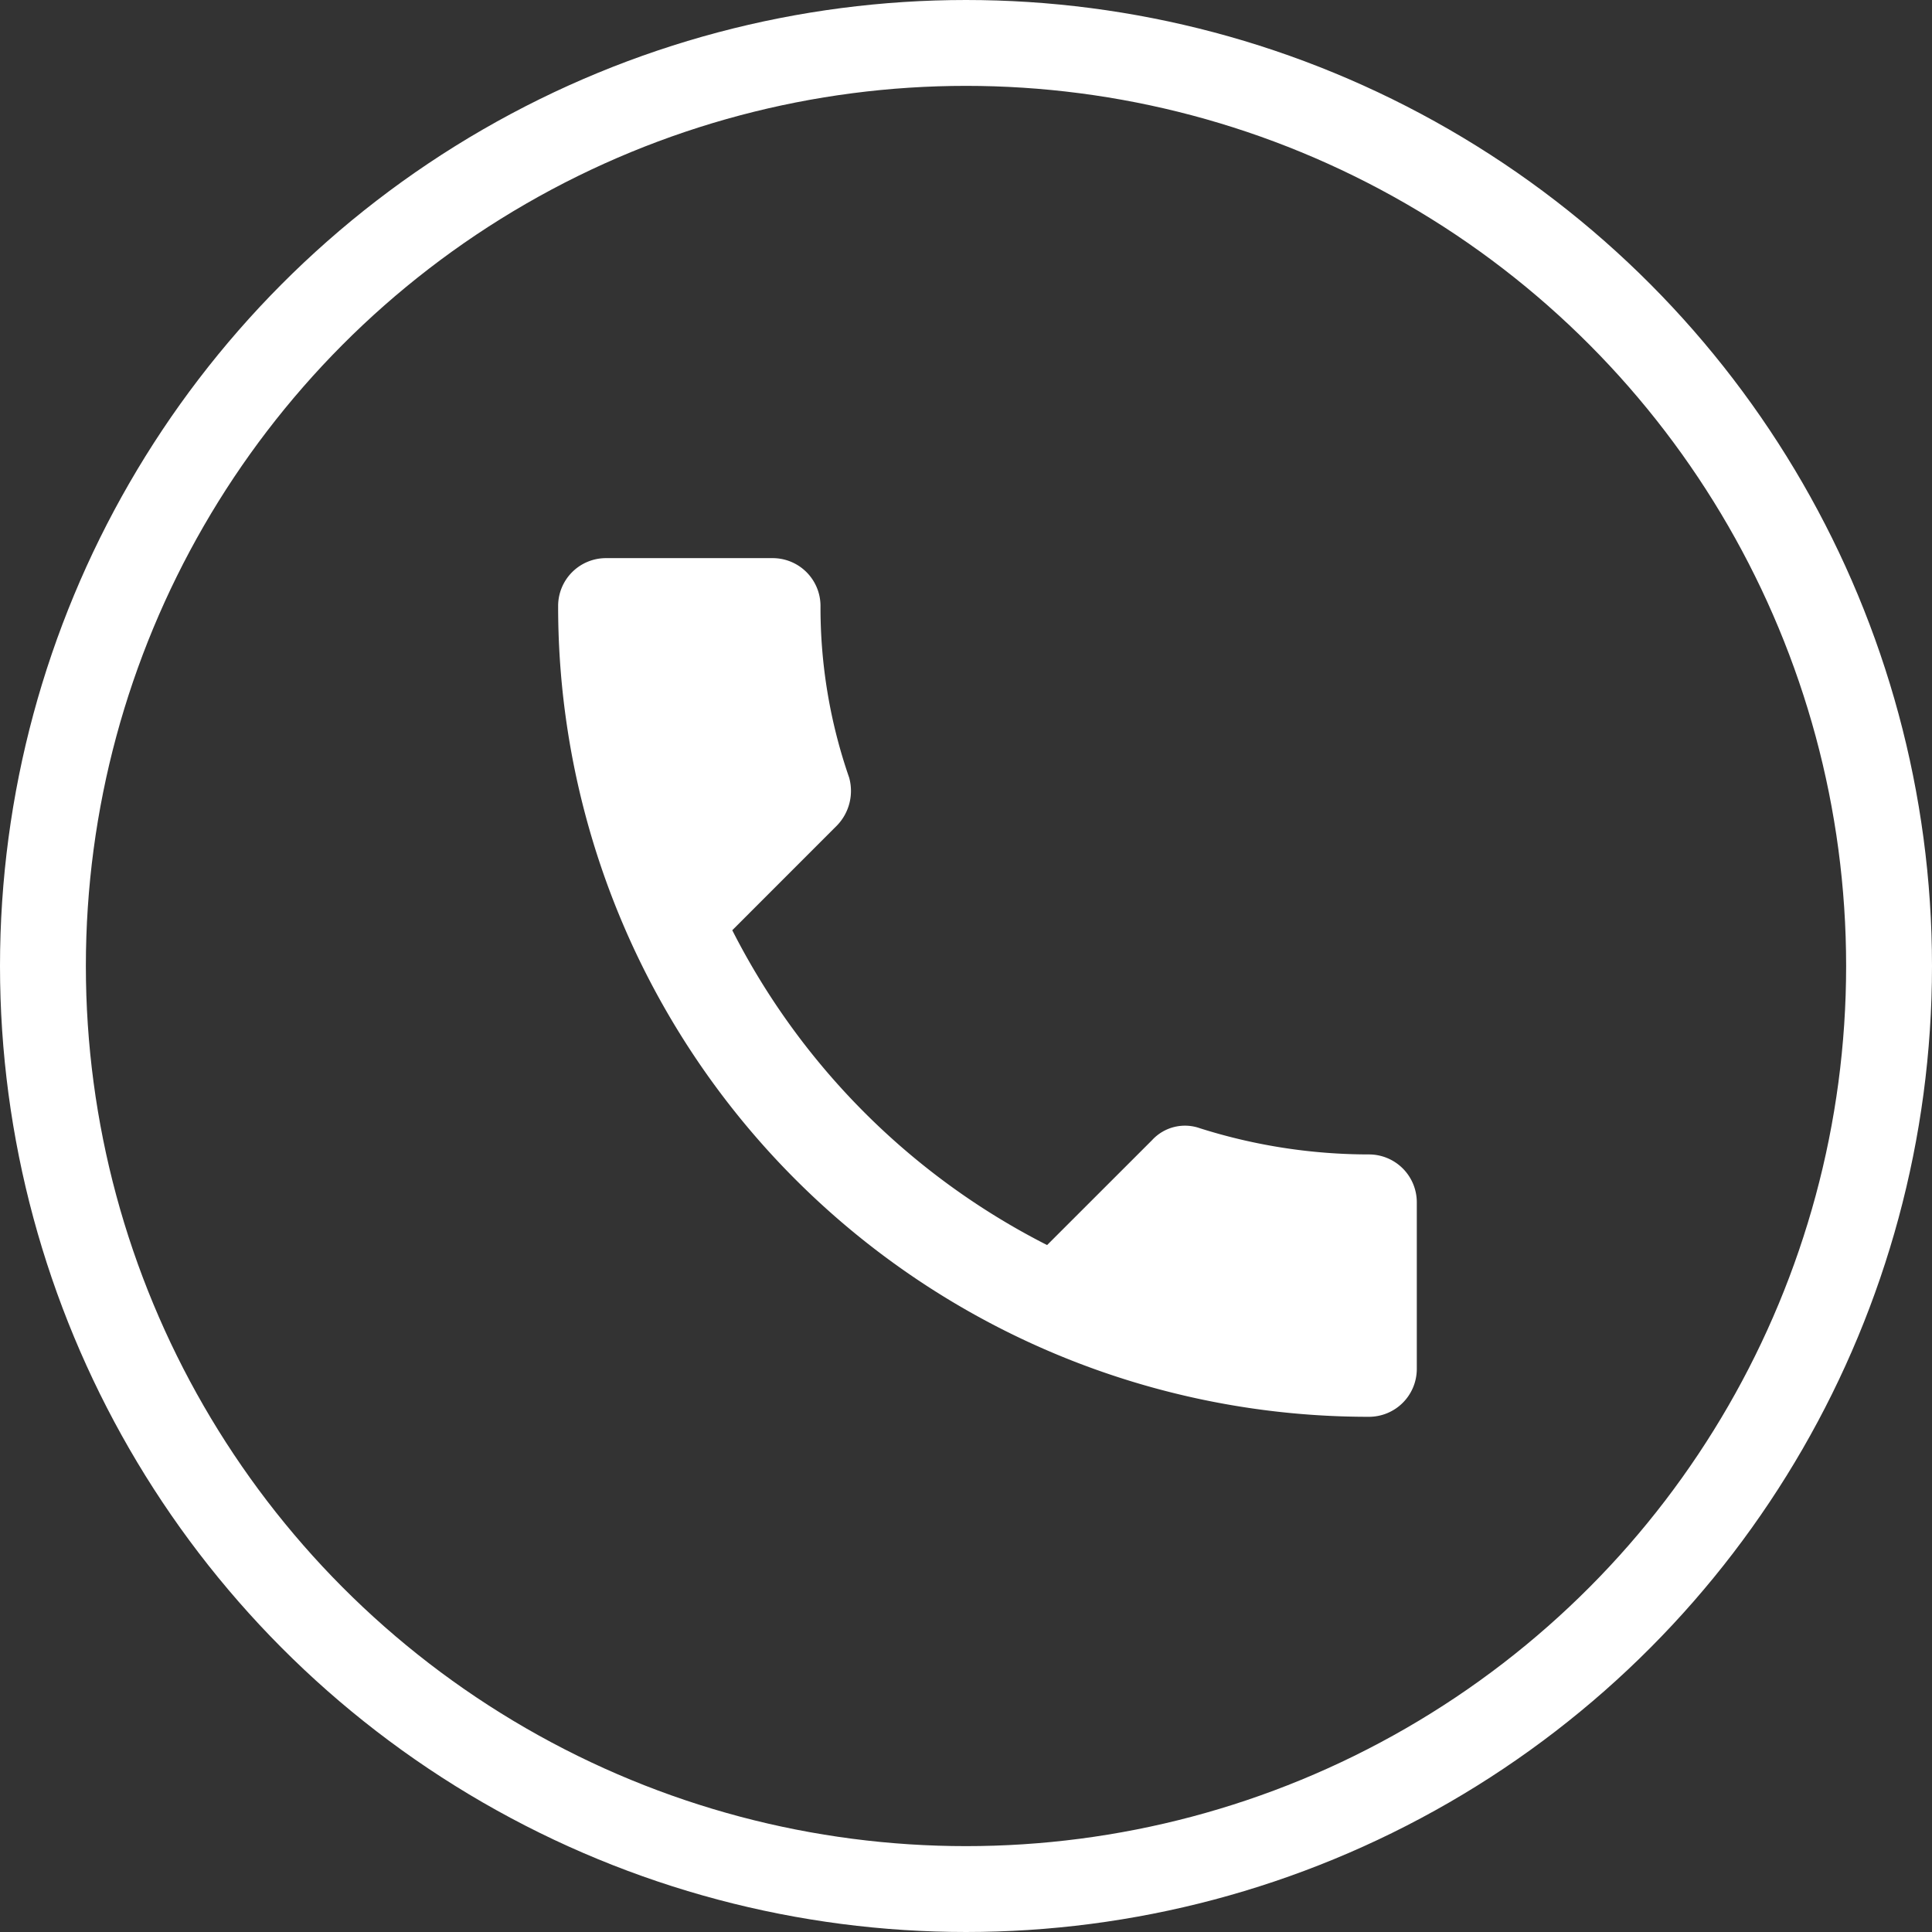 <svg xmlns="http://www.w3.org/2000/svg" width="45" height="45" viewBox="0 0 45 45"><rect x="0" y="0" width="45" height="45" fill="#333333" stroke="none"/><defs><style>.a{fill:#fff;}.b,.d{fill:none;}.b{stroke:#fff;stroke-width:2px;}.c{stroke:none;}</style></defs><g transform="translate(-1653 -9888)"><path class="a" d="M23.389,18.389a13.041,13.041,0,0,1-3.944-.611,1.039,1.039,0,0,0-1.111.278L15.889,20.5a16.709,16.709,0,0,1-7.333-7.333L11,10.722a1.158,1.158,0,0,0,.278-1.111,12.084,12.084,0,0,1-.667-4A1.114,1.114,0,0,0,9.5,4.5H5.611A1.114,1.114,0,0,0,4.5,5.611,18.873,18.873,0,0,0,23.389,24.5,1.115,1.115,0,0,0,24.5,23.389V19.5A1.115,1.115,0,0,0,23.389,18.389Z" transform="translate(1661.5 9896.5)"/><g class="b" transform="translate(1653 9888)"><circle class="c" cx="22.5" cy="22.5" r="22.5"/><circle class="d" cx="22.5" cy="22.5" r="21.5"/></g></g></svg>